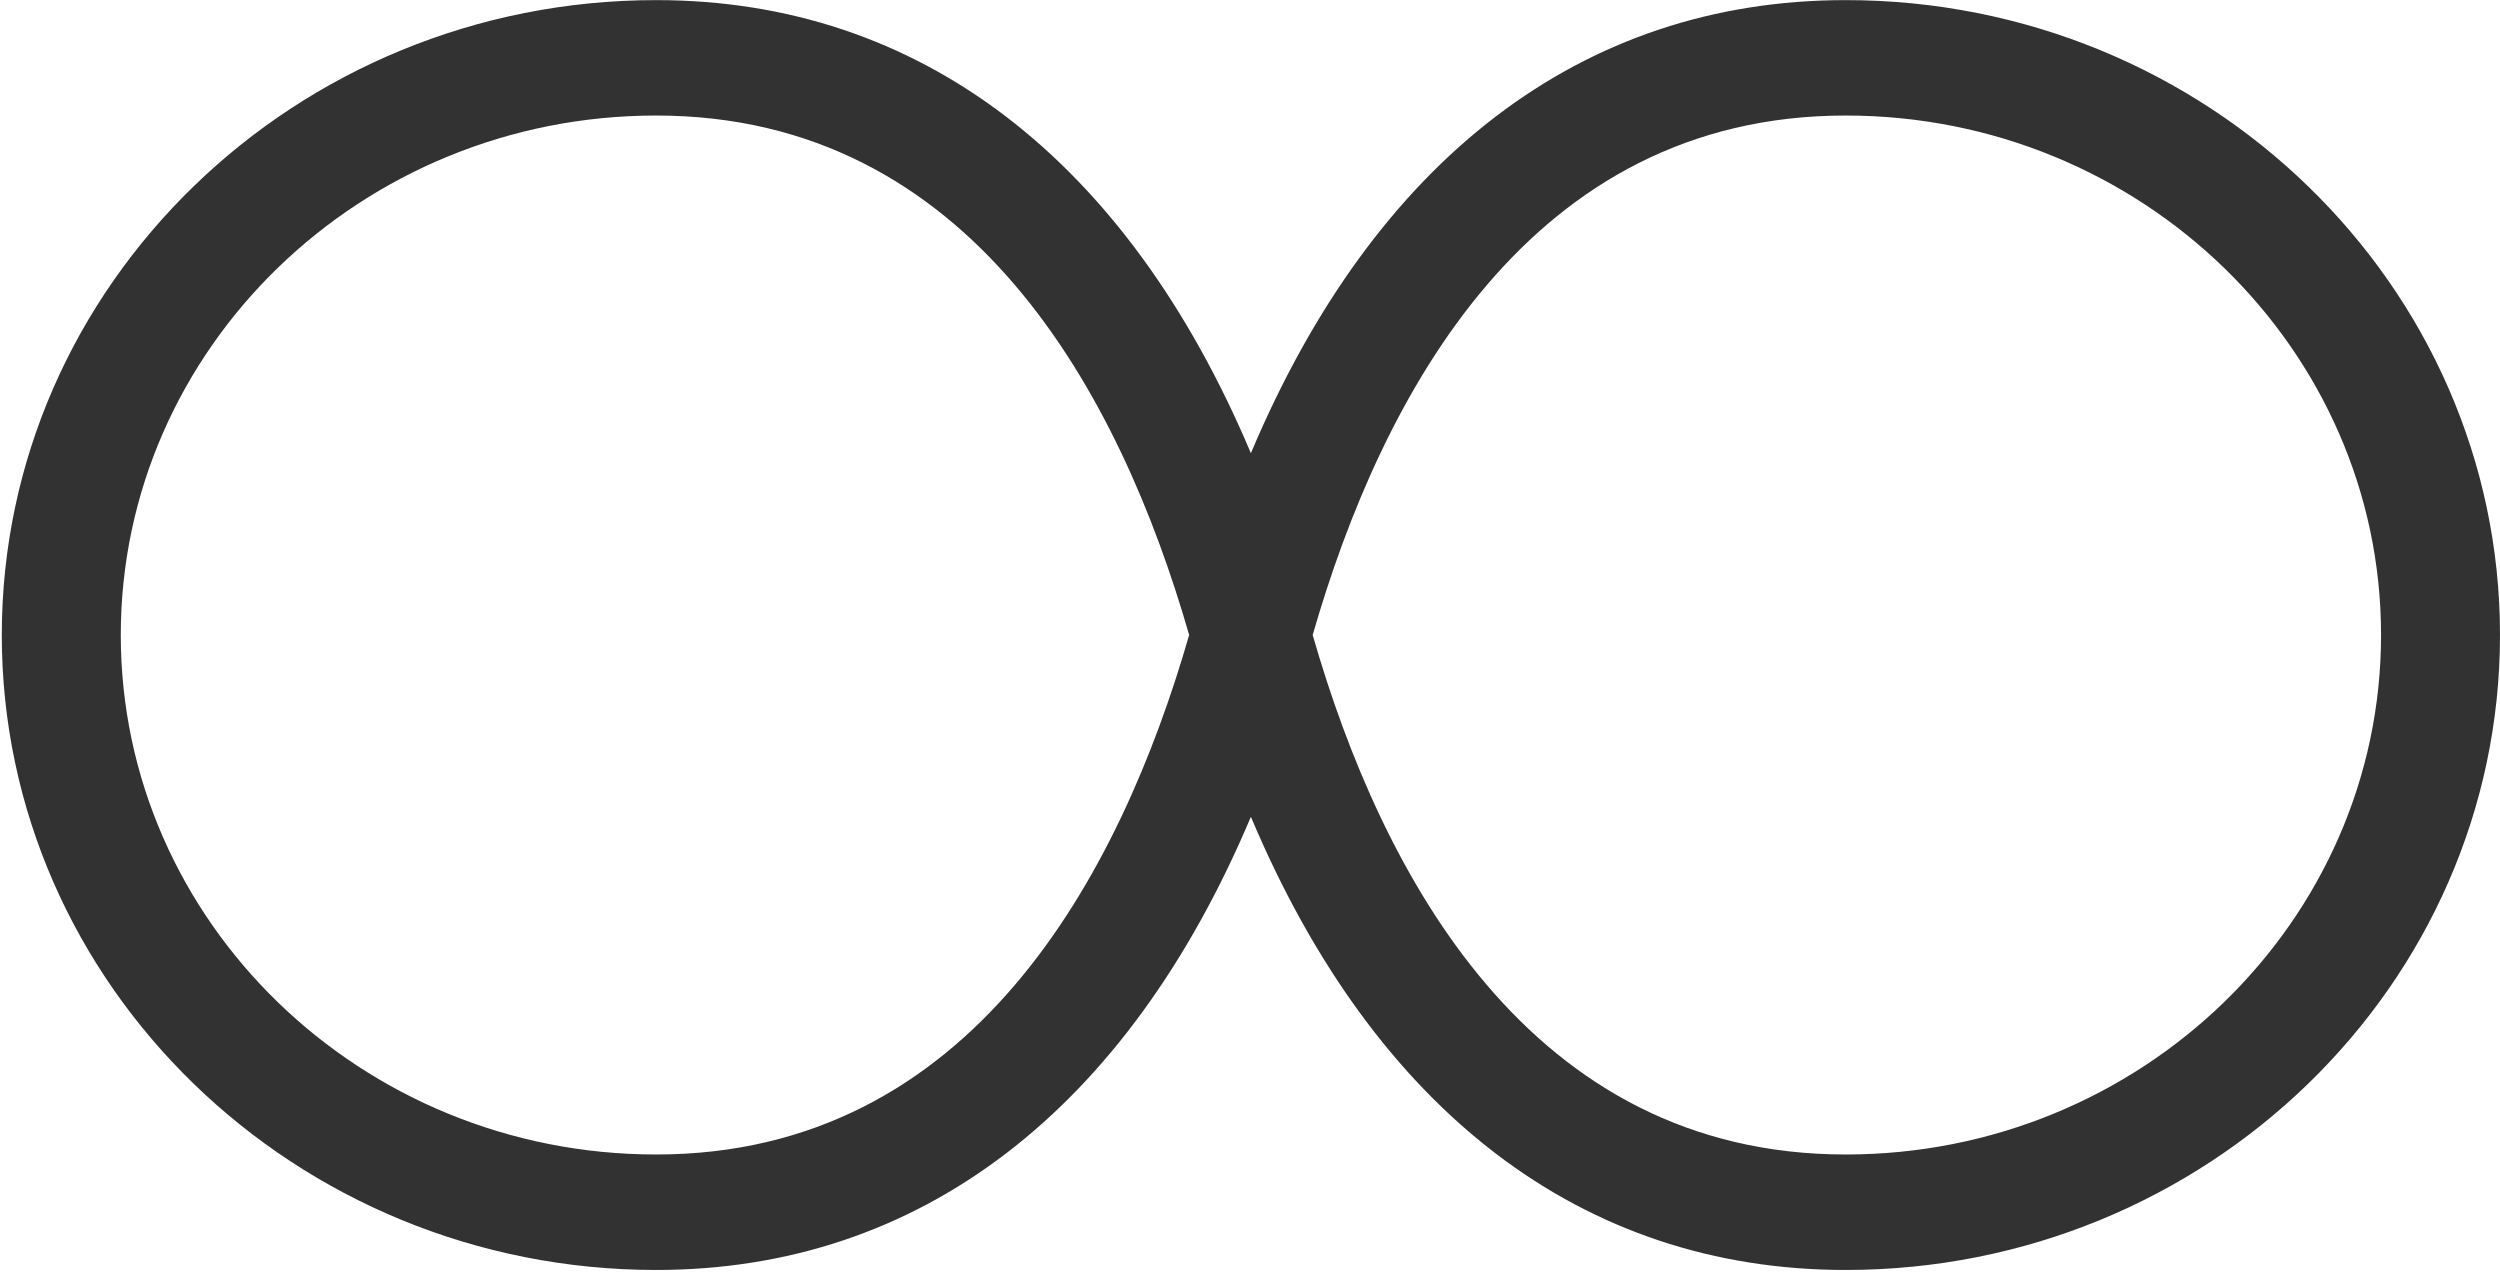 <?xml version="1.0" encoding="UTF-8"?> <svg xmlns="http://www.w3.org/2000/svg" width="462" height="235" viewBox="0 0 462 235" fill="none"> <path d="M341.09 0.02C407.743 0.02 462 52.67 462 117.35C462 182.04 407.743 234.69 341.09 234.69C292.326 234.69 254.053 205.25 231.165 150.95C208.236 205.25 169.983 234.69 121.25 234.69C54.587 234.69 0.33 182.04 0.33 117.35C0.33 52.67 54.587 0.02 121.25 0.02C169.983 0.02 208.236 29.46 231.165 83.75C254.053 29.46 292.326 0.02 341.09 0.02ZM440.019 117.35C440.019 64.43 395.635 21.35 341.09 21.35C282.783 21.35 255.372 72.9 242.583 117.35C255.372 161.81 282.783 213.35 341.09 213.35C395.635 213.35 440.019 170.28 440.019 117.35ZM219.757 117.35C206.969 72.9 179.526 21.35 121.25 21.35C66.705 21.35 22.321 64.43 22.321 117.35C22.321 170.28 66.705 213.35 121.25 213.35C179.526 213.35 206.938 161.81 219.757 117.35Z" fill="#1C1C1C" fill-opacity="0.9"></path> </svg> 